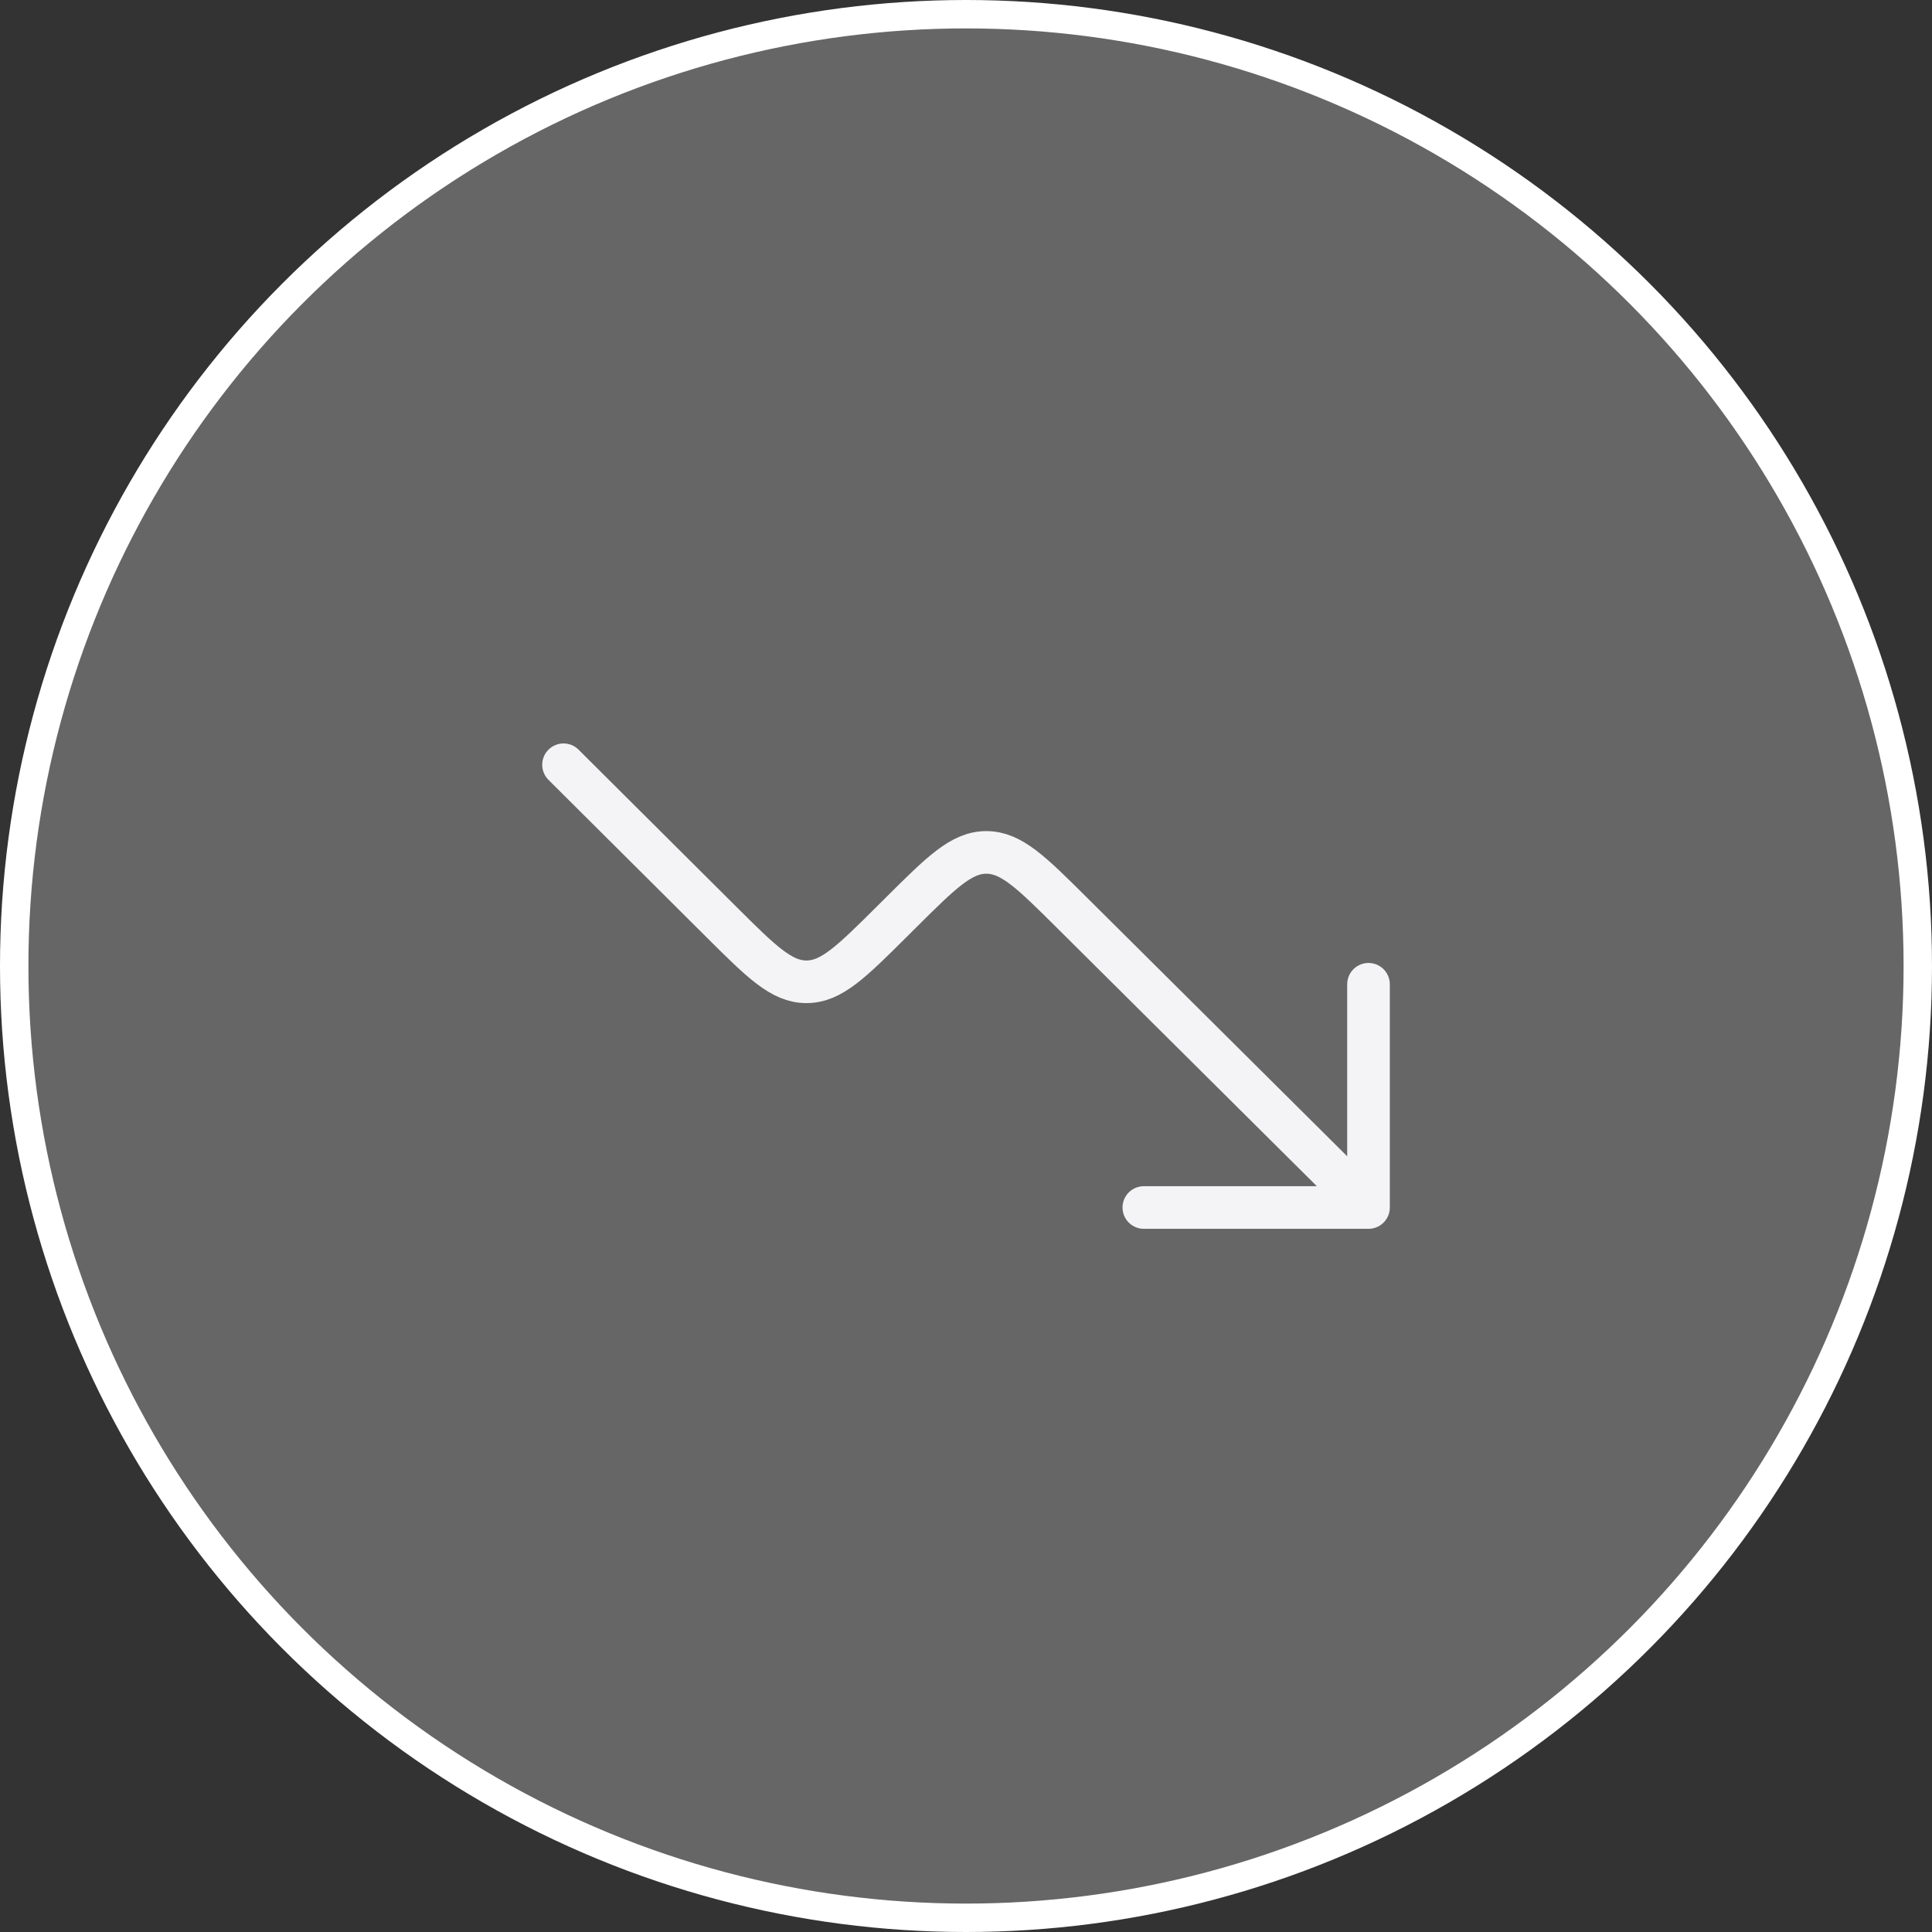 <?xml version="1.0" encoding="UTF-8"?> <svg xmlns="http://www.w3.org/2000/svg" width="68" height="68" viewBox="0 0 68 68" fill="none"><rect x="0" y="0" width="68" height="68" fill="#333333" stroke="none"/><circle data-figma-bg-blur-radius="34" cx="34" cy="34" r="33.5" fill="white" fill-opacity="0.25" stroke="url(#paint0_linear_55_581)"></circle><path d="M48.167 42.5L37.713 32.109C36.299 30.704 35.593 30.002 34.716 30.002C33.84 30.002 33.133 30.705 31.72 32.11L31.381 32.447C29.967 33.853 29.26 34.557 28.383 34.556C27.505 34.556 26.799 33.852 25.385 32.445L19.834 26.917M48.167 42.5V34.643M48.167 42.5H40.259" stroke="#F4F4F6" stroke-width="1.5" stroke-linecap="round" stroke-linejoin="round"></path><defs><clipPath id="bgblur_0_55_581_clip_path"><circle transform="translate(34 34)" cx="34" cy="34" r="33.5"></circle></clipPath><linearGradient id="paint0_linear_55_581" x1="34" y1="0" x2="34" y2="68" gradientUnits="userSpaceOnUse"><stop stop-color="white"></stop><stop offset="1" stop-color="white"></stop></linearGradient></defs></svg> 